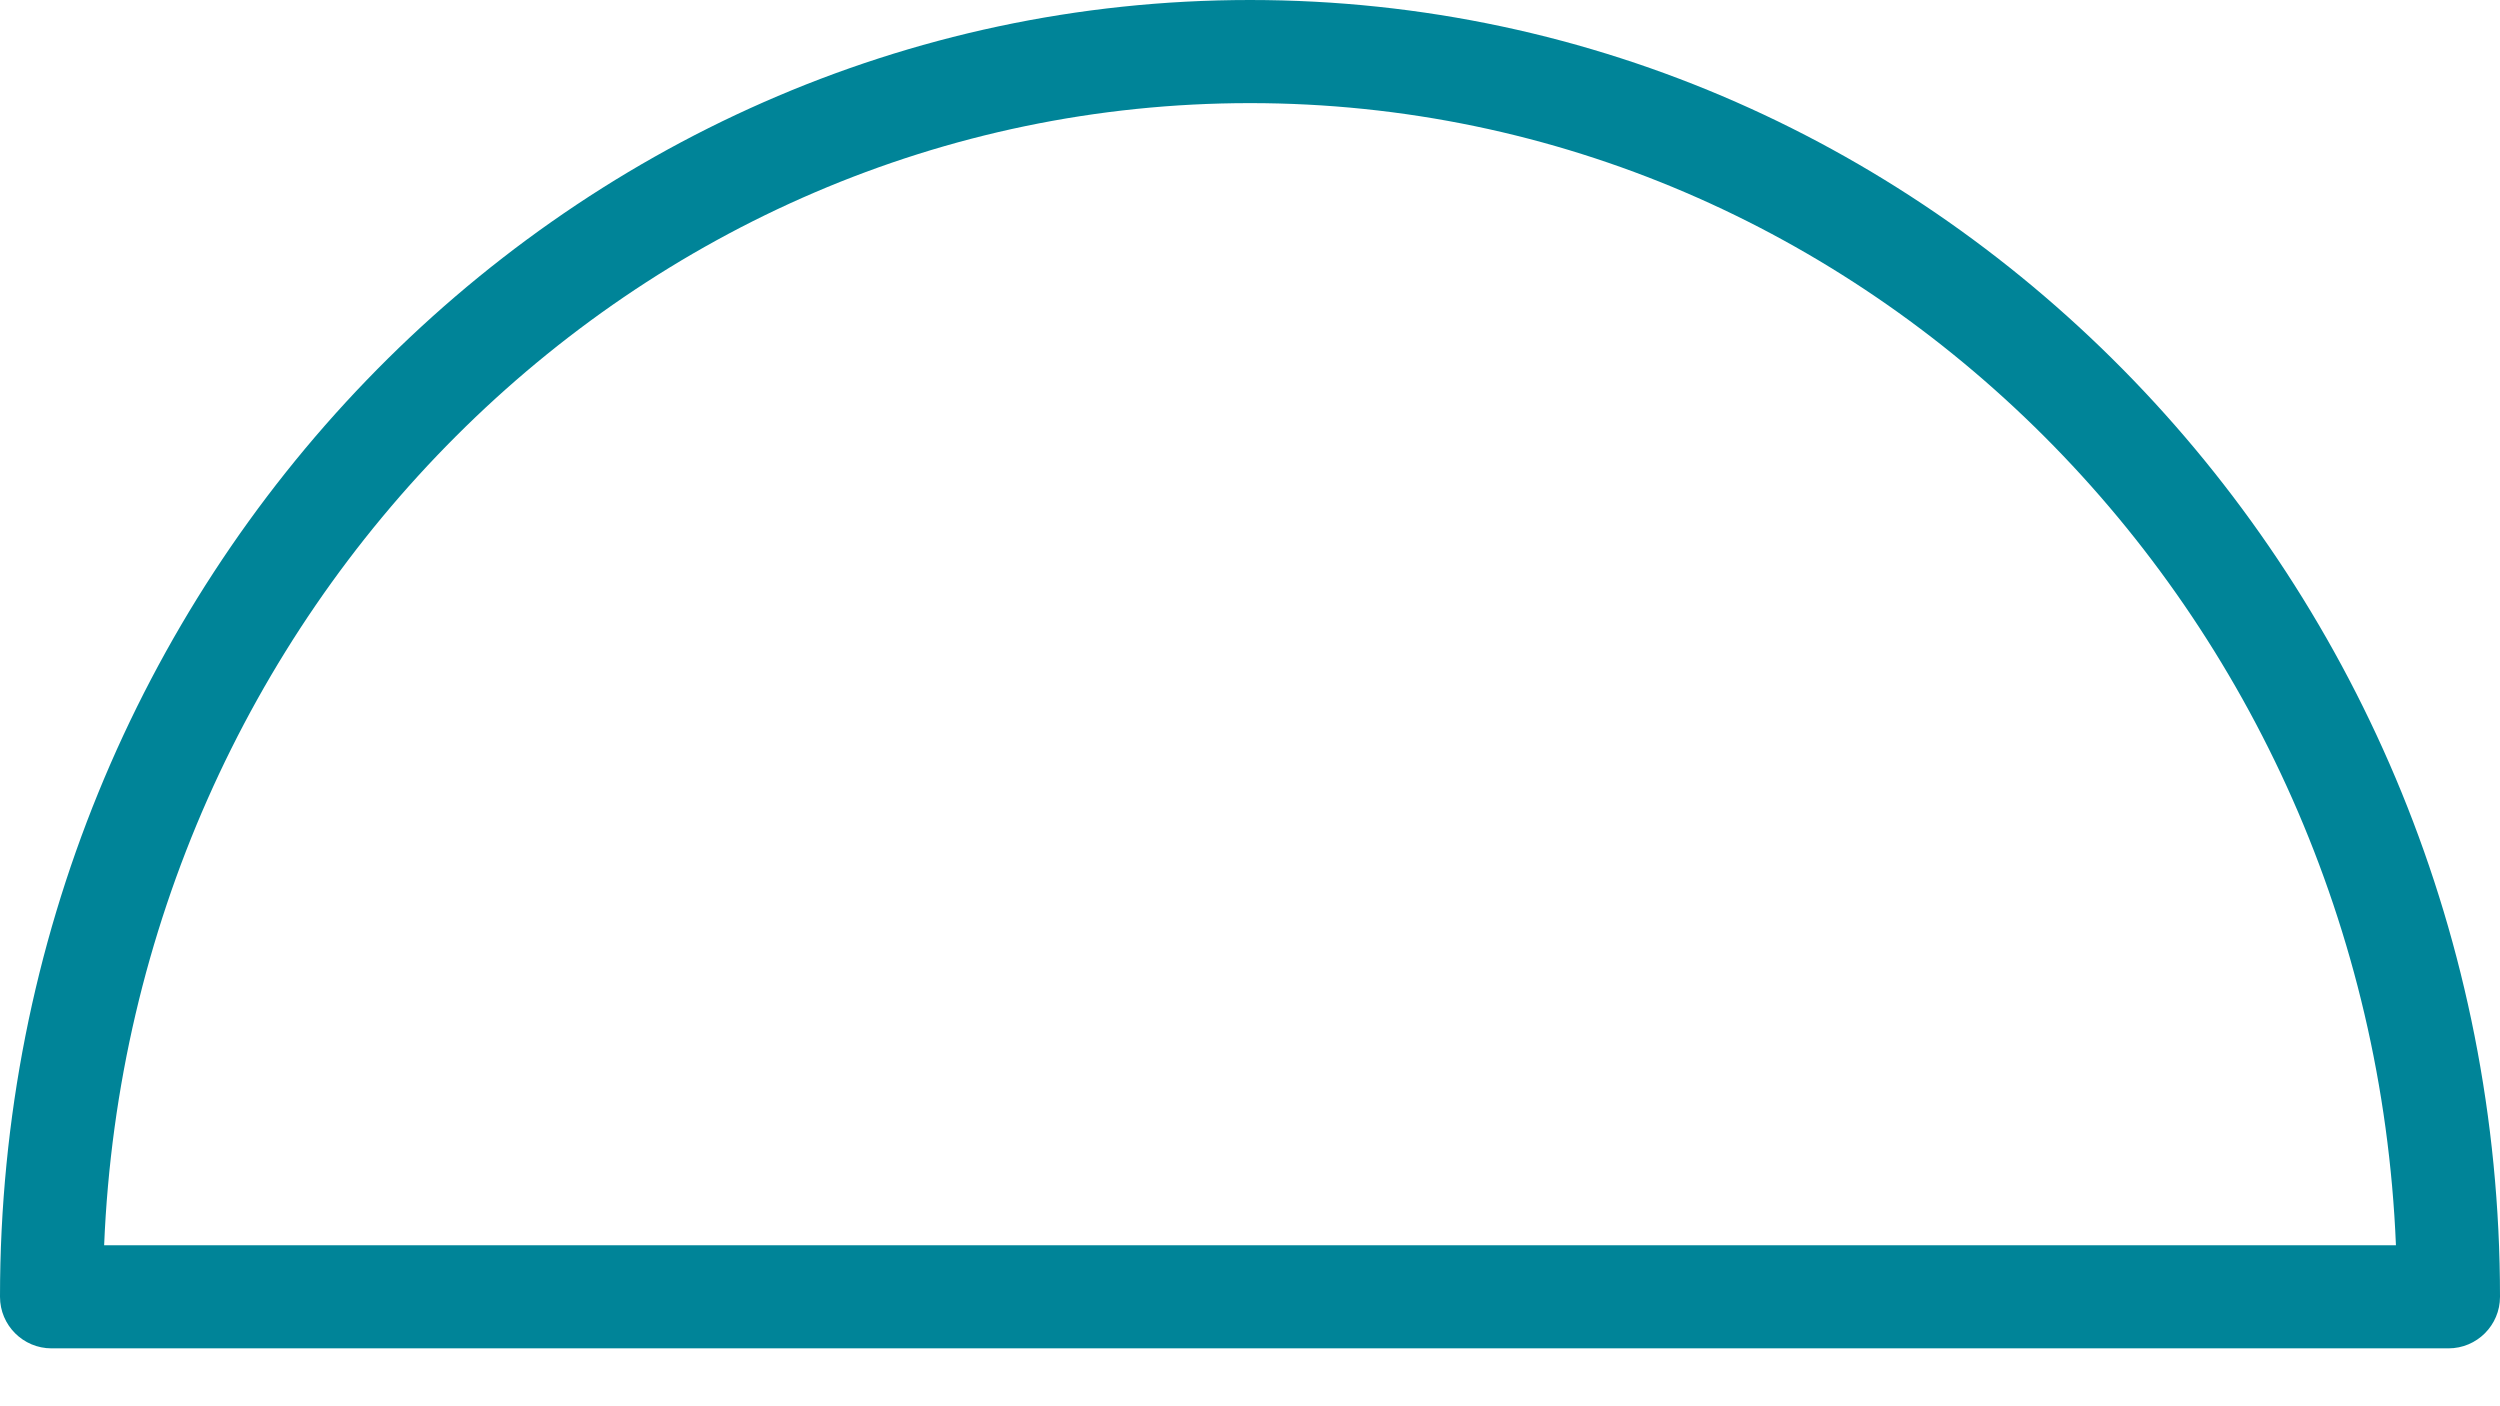 <svg width="32" height="18" viewBox="0 0 32 18" fill="none" xmlns="http://www.w3.org/2000/svg">
<path d="M16 0C7.178 0 0 7.446 0 16.599C0 16.963 0.295 17.259 0.66 17.259H31.34C31.705 17.259 32 16.963 32 16.599C32 7.446 24.823 0 16 0ZM1.333 15.939C1.666 7.819 8.118 1.32 16 1.32C23.883 1.32 30.334 7.819 30.668 15.939H1.333Z" fill="#008498"/>
</svg>
